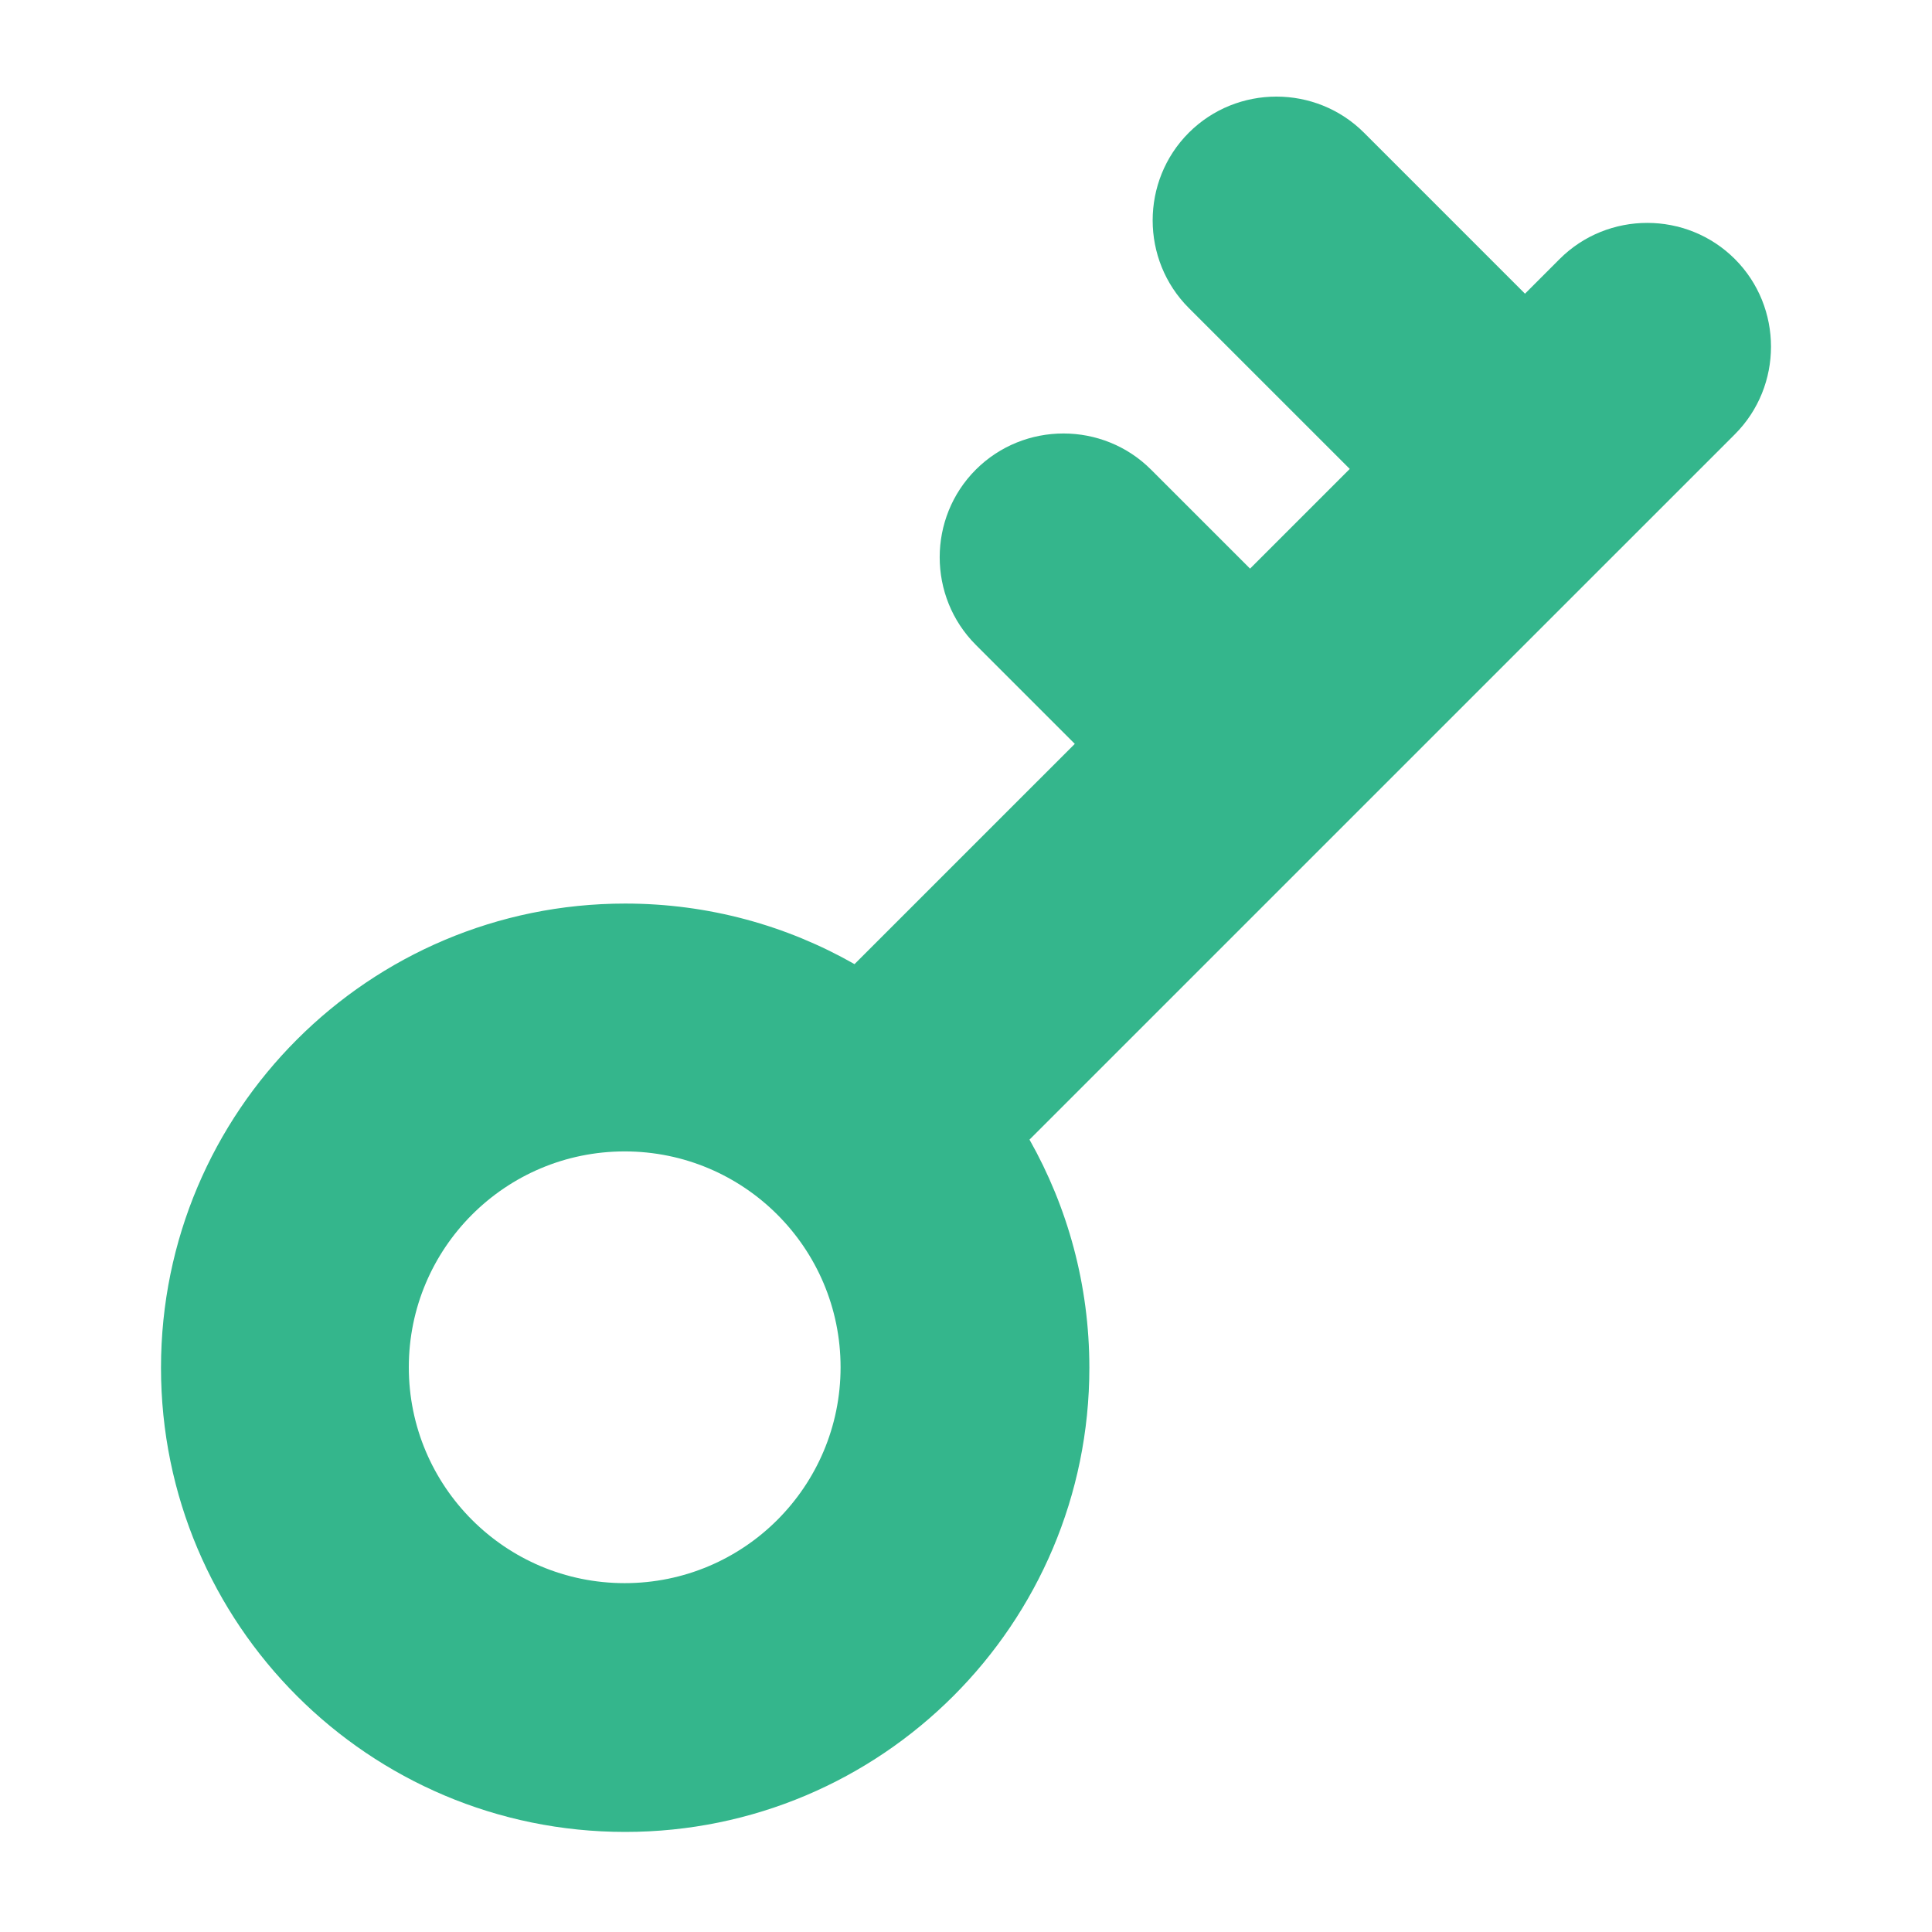 <?xml version="1.0" encoding="UTF-8"?>
<svg width="60px" height="60px" viewBox="0 0 60 60" version="1.1" xmlns="http://www.w3.org/2000/svg" xmlns:xlink="http://www.w3.org/1999/xlink">
    <title>retrieve-license-code</title>
    <g id="页面-1" stroke="none" stroke-width="1" fill="none" fill-rule="evenodd">
        <g id="support-center" transform="translate(-1400, -889)" fill="#34B68C" fill-rule="nonzero">
            <g id="编组-7" transform="translate(1400, 889)">
                <g id="钥匙-(6)" transform="translate(5, 3)">
                    <path d="M48.878,5.045 C47.381,3.548 44.932,3.548 43.435,5.045 L42.36,6.121 L37.361,1.122 C35.865,-0.374 33.416,-0.374 31.919,1.122 C30.423,2.619 30.423,5.068 31.919,6.565 L36.918,11.563 L33.822,14.659 L30.747,11.585 C29.251,10.088 26.802,10.088 25.305,11.585 C23.809,13.081 23.809,15.53 25.305,17.027 L28.379,20.101 L21.538,26.942 C19.437,25.745 17.006,25.061 14.416,25.061 C6.454,25.061 0,31.515 0,39.477 C0,47.438 6.454,53.892 14.416,53.892 C22.377,53.892 28.831,47.438 28.831,39.477 C28.831,36.902 28.155,34.485 26.972,32.392 L48.878,10.487 C50.374,8.99 50.374,6.541 48.878,5.045 Z M14.4,46.166 C10.698,46.166 7.696,43.164 7.696,39.462 C7.696,35.759 10.698,32.758 14.4,32.758 C18.103,32.758 21.105,35.759 21.105,39.462 C21.105,43.164 18.103,46.166 14.4,46.166 Z" id="形状"></path>
                </g>
            </g>
        </g>
    </g>
</svg>